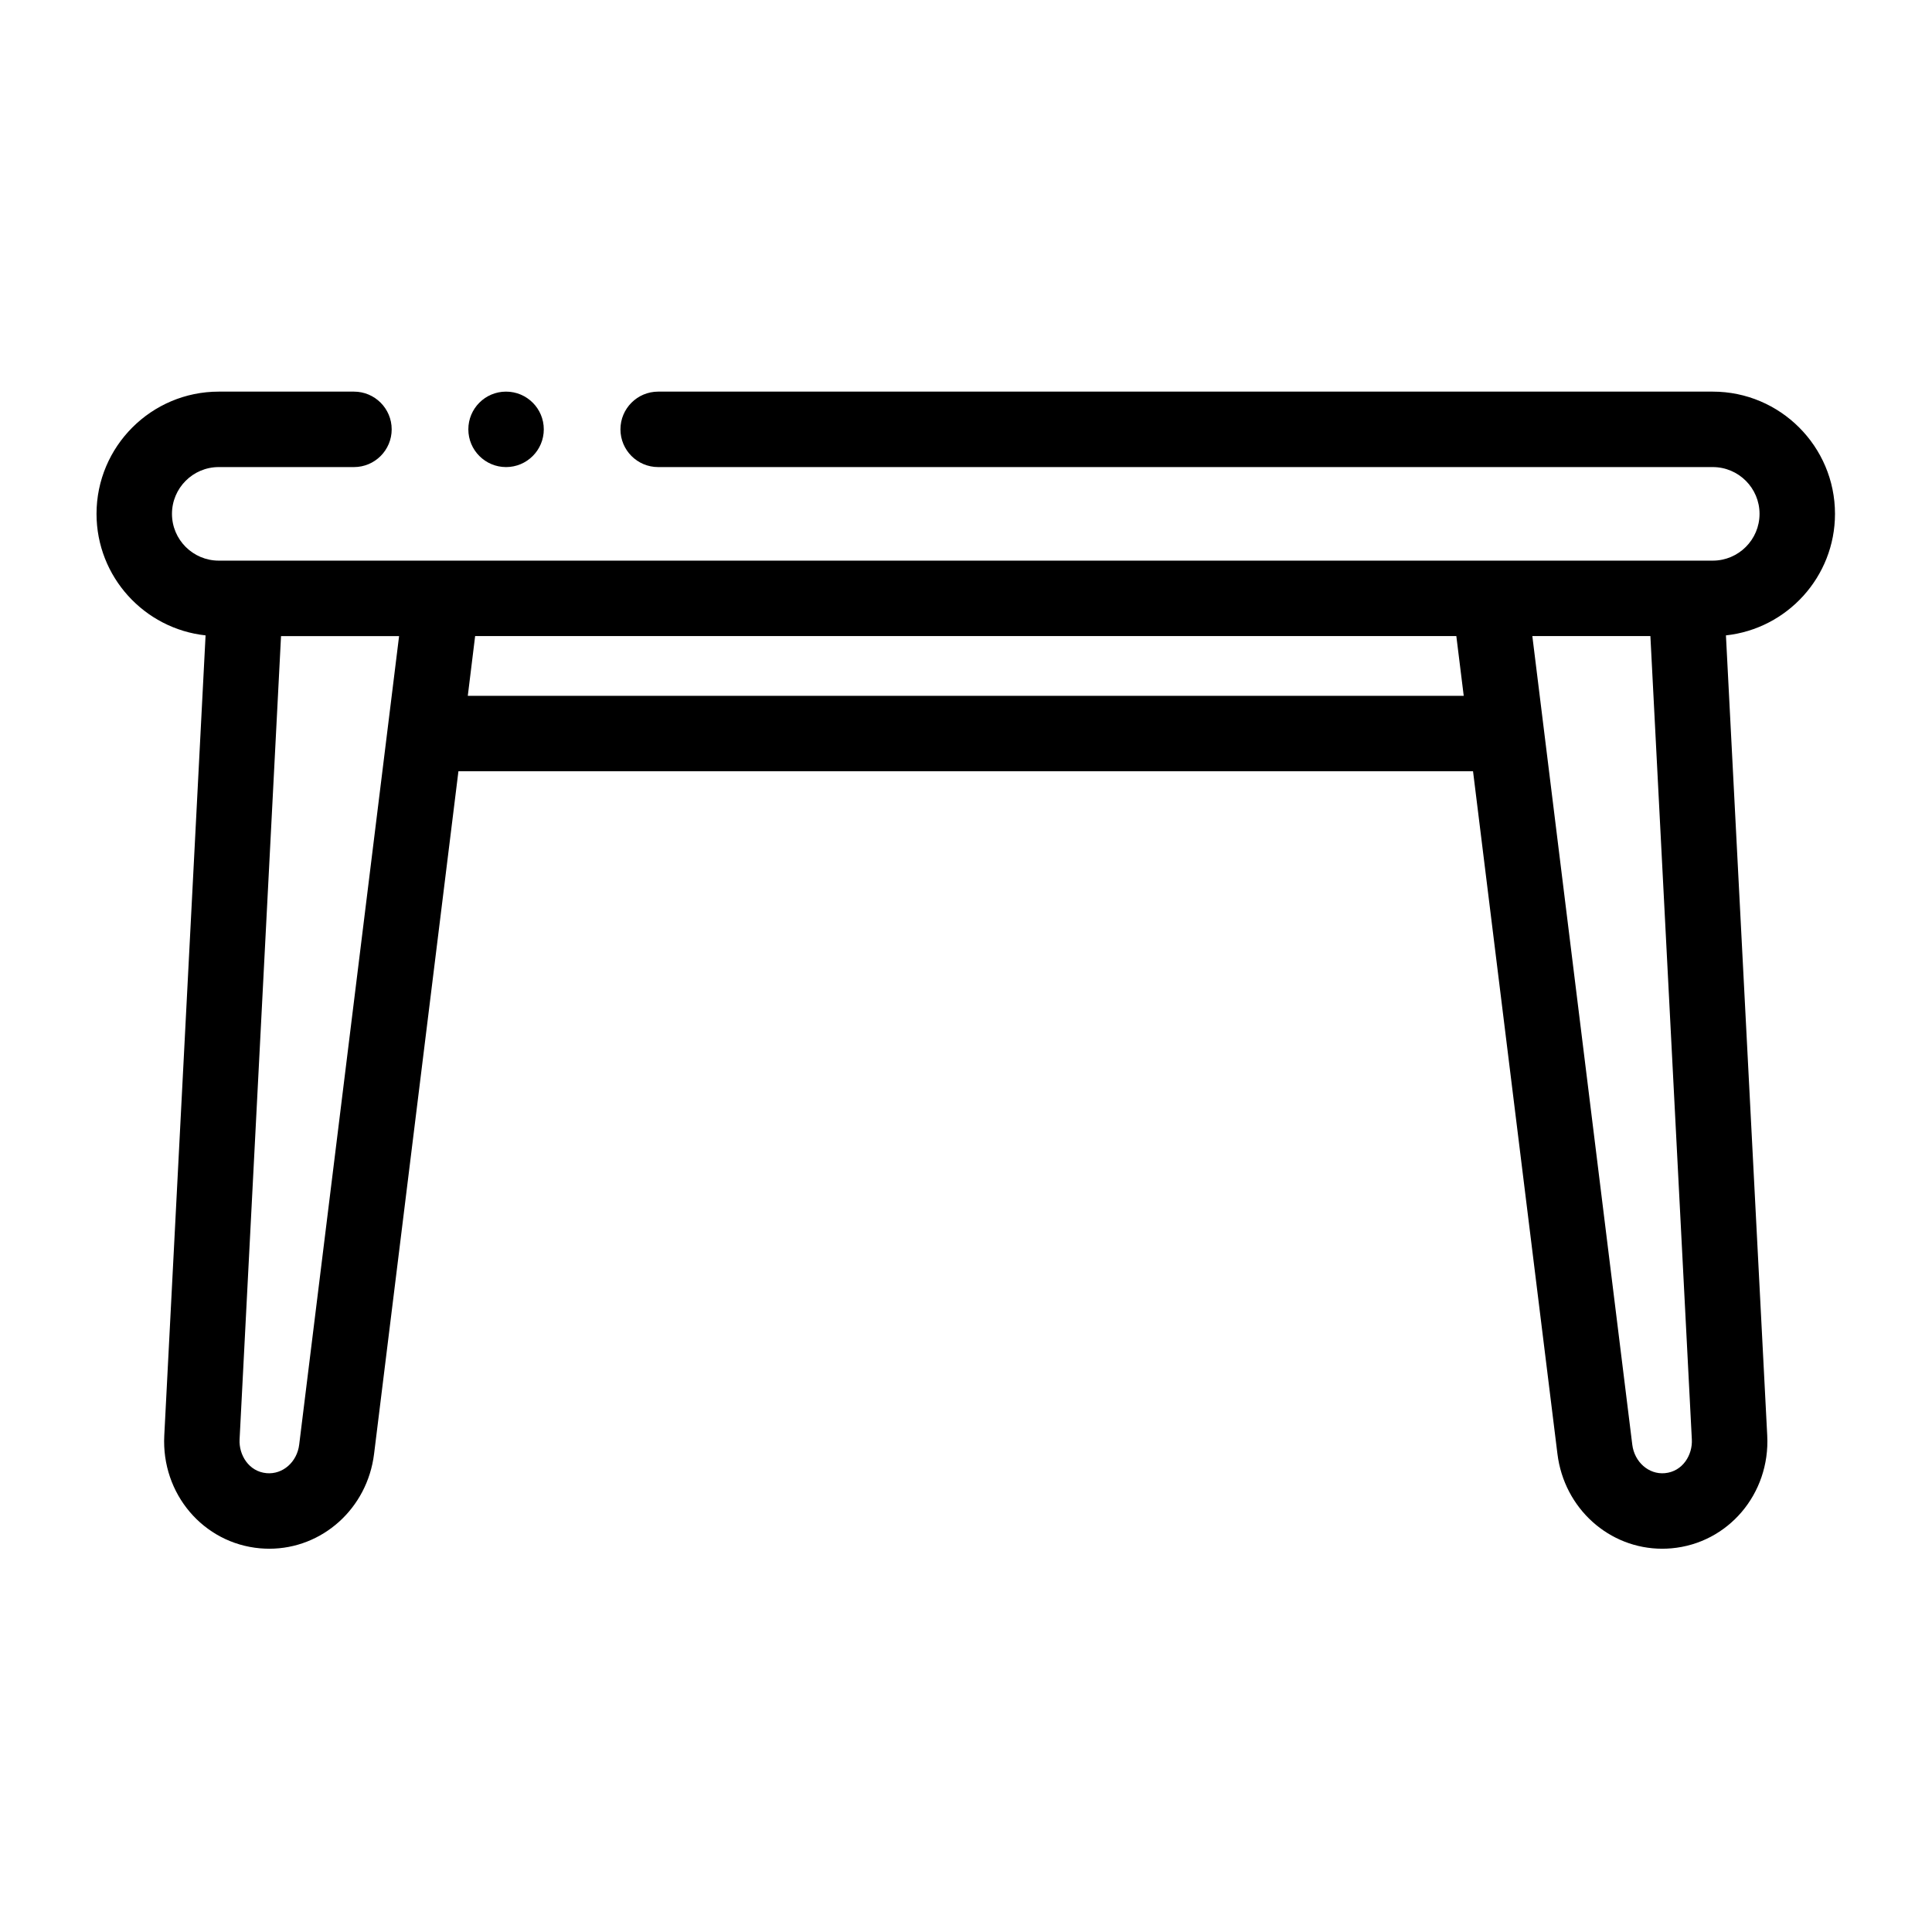 <?xml version="1.0" encoding="utf-8"?>
<!-- Generator: Adobe Illustrator 23.0.5, SVG Export Plug-In . SVG Version: 6.00 Build 0)  -->
<svg version="1.1" id="Layer_1" xmlns="http://www.w3.org/2000/svg" xmlns:xlink="http://www.w3.org/1999/xlink" x="0px" y="0px"
	 viewBox="0 0 512 512" style="enable-background:new 0 0 512 512;" xml:space="preserve">
<g>
	<g>
		<g transform="matrix(1.333 0 0 -1.333 0 682.667)">
			<path d="M364.81,409.97c0,13.4-10.9,24.3-24.3,24.3H130.85c-4.14,0-7.5-3.36-7.5-7.5c0-4.14,3.36-7.5,7.5-7.5h209.66
				c5.13,0,9.3-4.17,9.3-9.3c0-5.13-4.17-9.3-9.3-9.3H43.49c-5.13,0-9.3,4.17-9.3,9.3c0,5.13,4.17,9.3,9.3,9.3h26.88
				c4.14,0,7.5,3.36,7.5,7.5c0,4.14-3.36,7.5-7.5,7.5H43.49c-13.4,0-24.3-10.9-24.3-24.3c0-12.52,9.51-22.85,21.68-24.16
				l-8.21-159.08c-0.6-11.58,7.77-21.43,19.05-22.42c0.62-0.05,1.22-0.08,1.83-0.08c10.51,0,19.49,7.97,20.83,18.86l16.77,135.71
				h201.71l16.78-135.71c1.34-10.89,10.31-18.86,20.83-18.86c0.61,0,1.21,0.03,1.83,0.08c11.28,0.99,19.65,10.84,19.05,22.42
				l-8.21,159.08C355.3,387.12,364.81,397.46,364.81,409.97z M59.48,224.92c-0.43-3.46-3.26-5.95-6.47-5.67
				c-3.56,0.31-5.54,3.65-5.38,6.7l8.24,159.71h23.47L59.48,224.92z M93,373.79l1.46,11.88h195.07l1.47-11.88H93z M330.98,219.25
				c-3.2-0.29-6.04,2.21-6.47,5.67l-19.87,160.75h23.47l8.24-159.71C336.52,222.91,334.55,219.57,330.98,219.25z"/>
			<path d="M108.11,426.77c0-4.14-3.36-7.5-7.5-7.5c-4.14,0-7.5,3.36-7.5,7.5c0,4.14,3.35,7.5,7.49,7.5h0.01
				C104.75,434.27,108.11,430.91,108.11,426.77z"/>
		</g>
	</g>
</g>
</svg>
